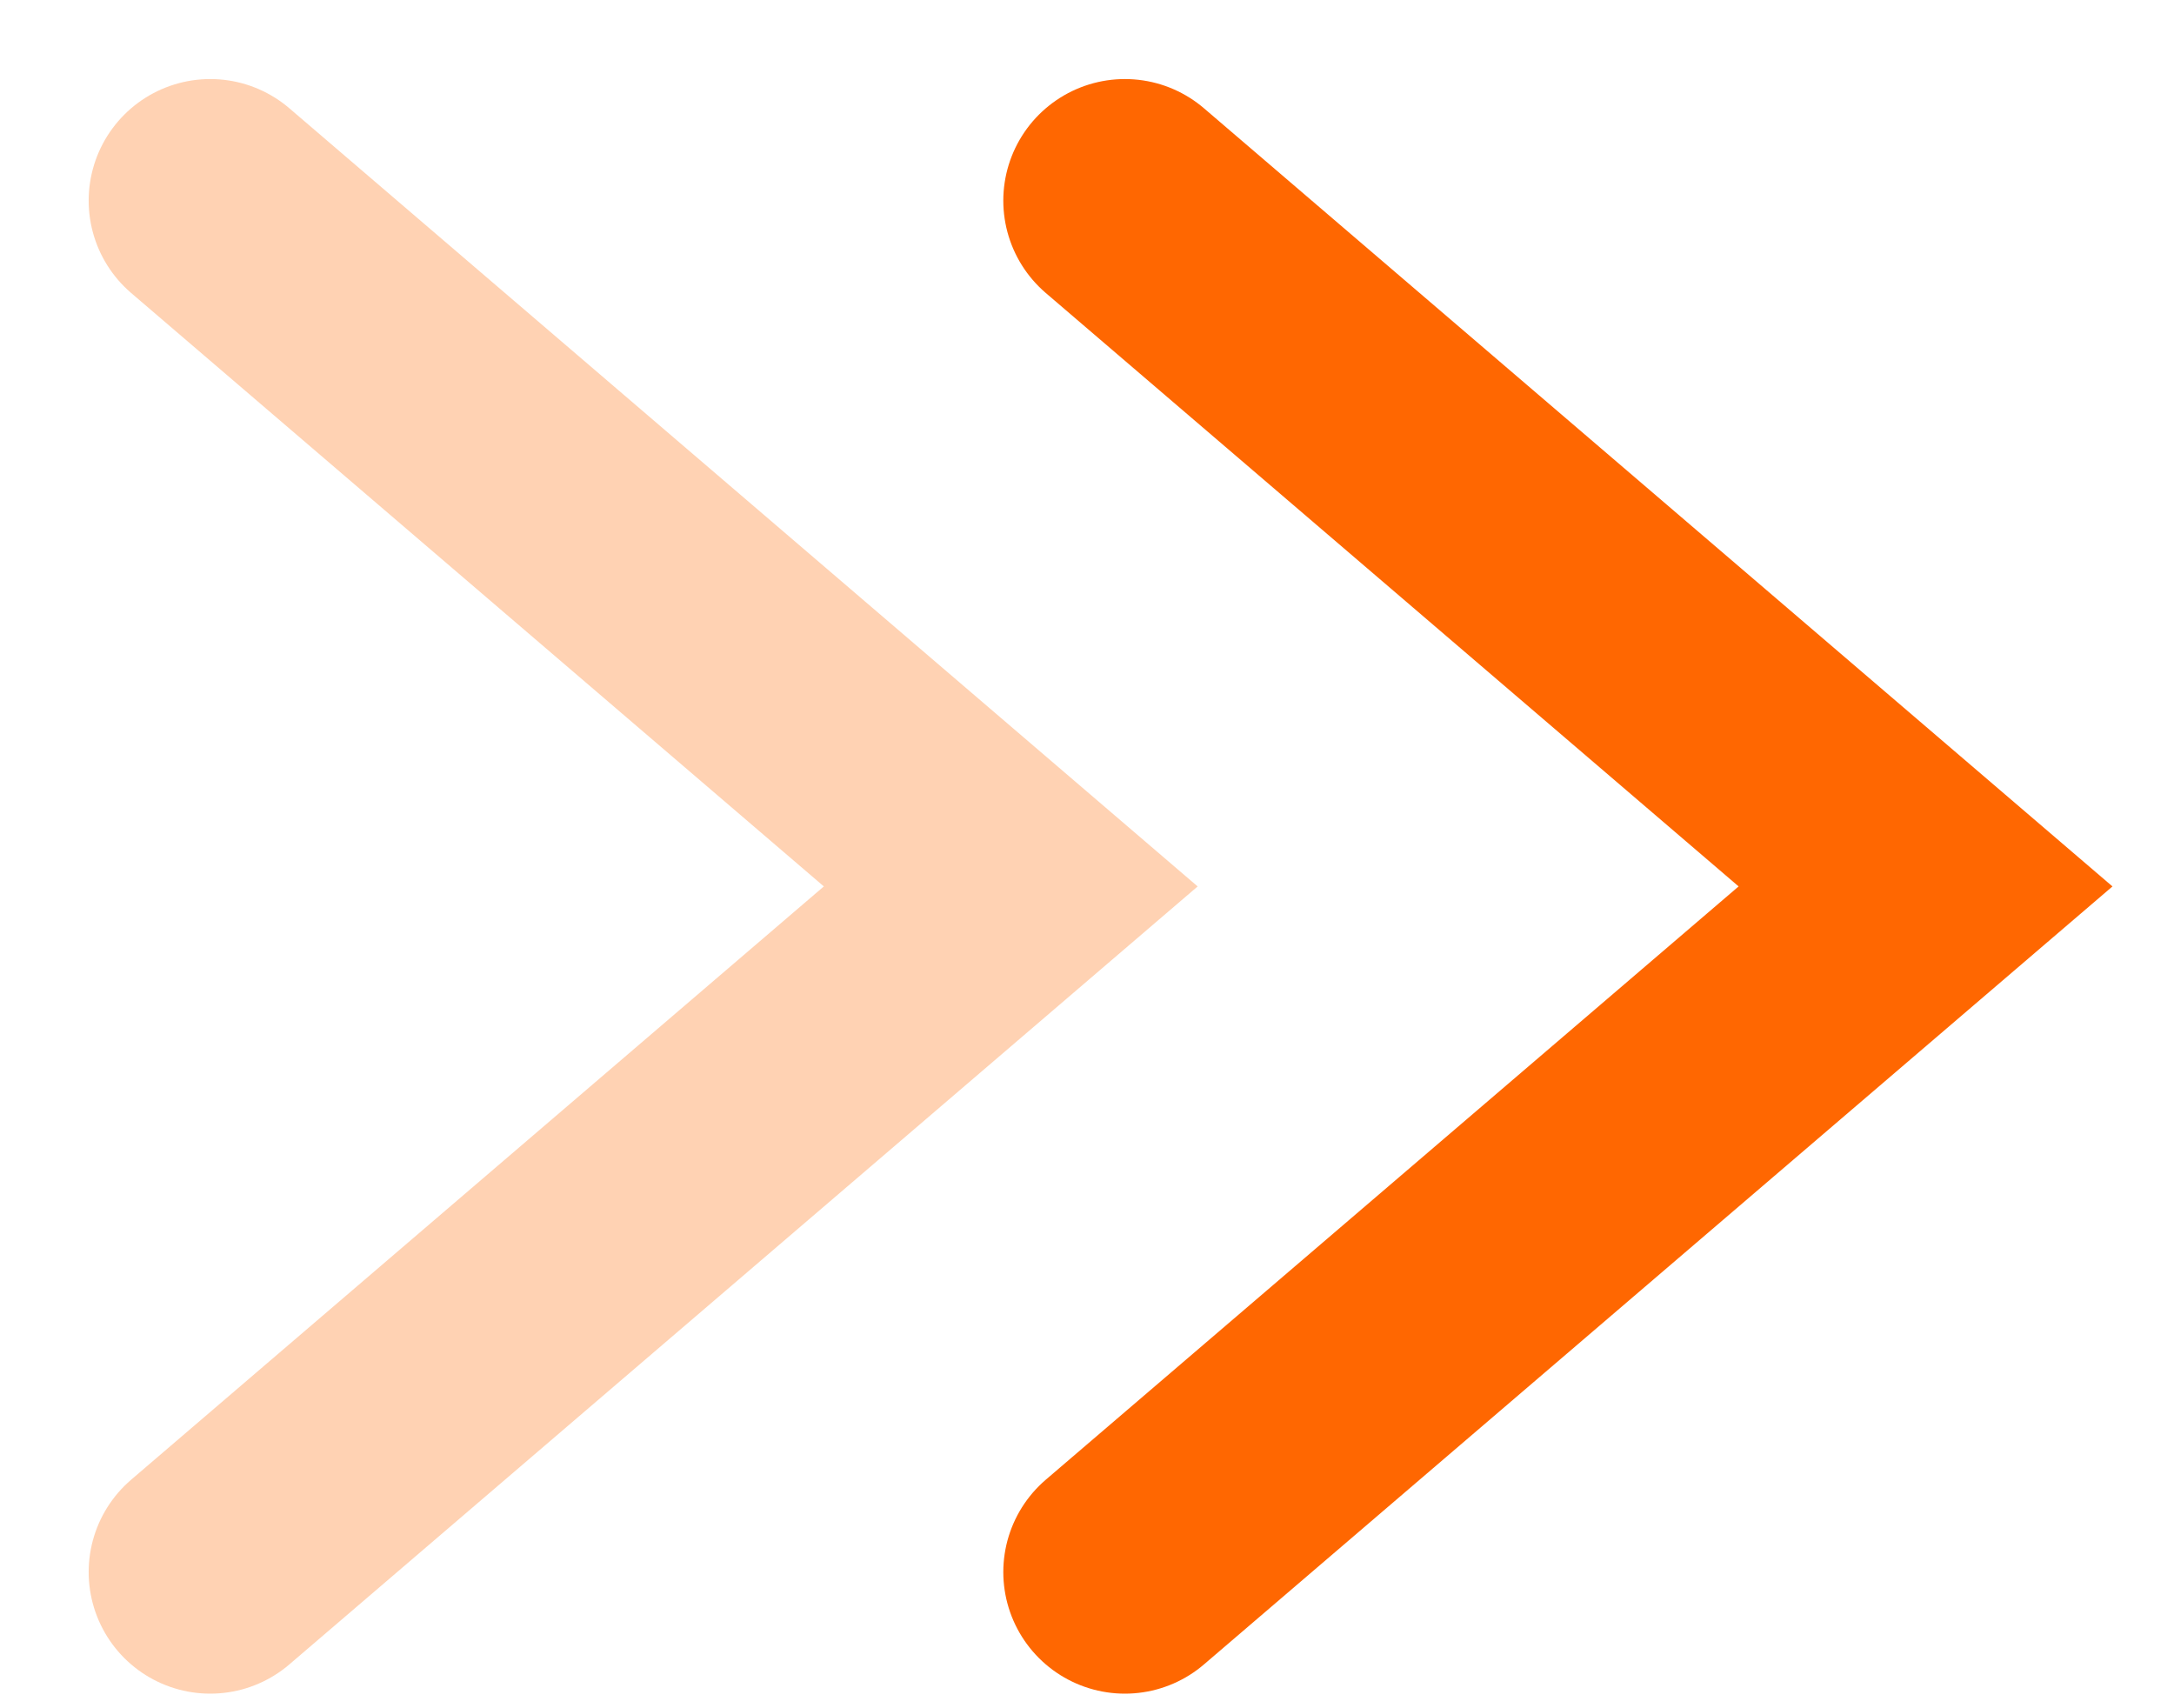<svg width="14" height="11" viewBox="0 0 14 11" fill="none" xmlns="http://www.w3.org/2000/svg">
<path d="M7.244 1.292L12.4 5.708L7.244 10.123" stroke="#FF6701" stroke-width="1.566" stroke-linecap="round"/>
<path opacity="0.3" d="M1.354 1.292L6.509 5.708L1.354 10.123" stroke="#FF6701" stroke-width="1.566" stroke-linecap="round"/>
</svg>
